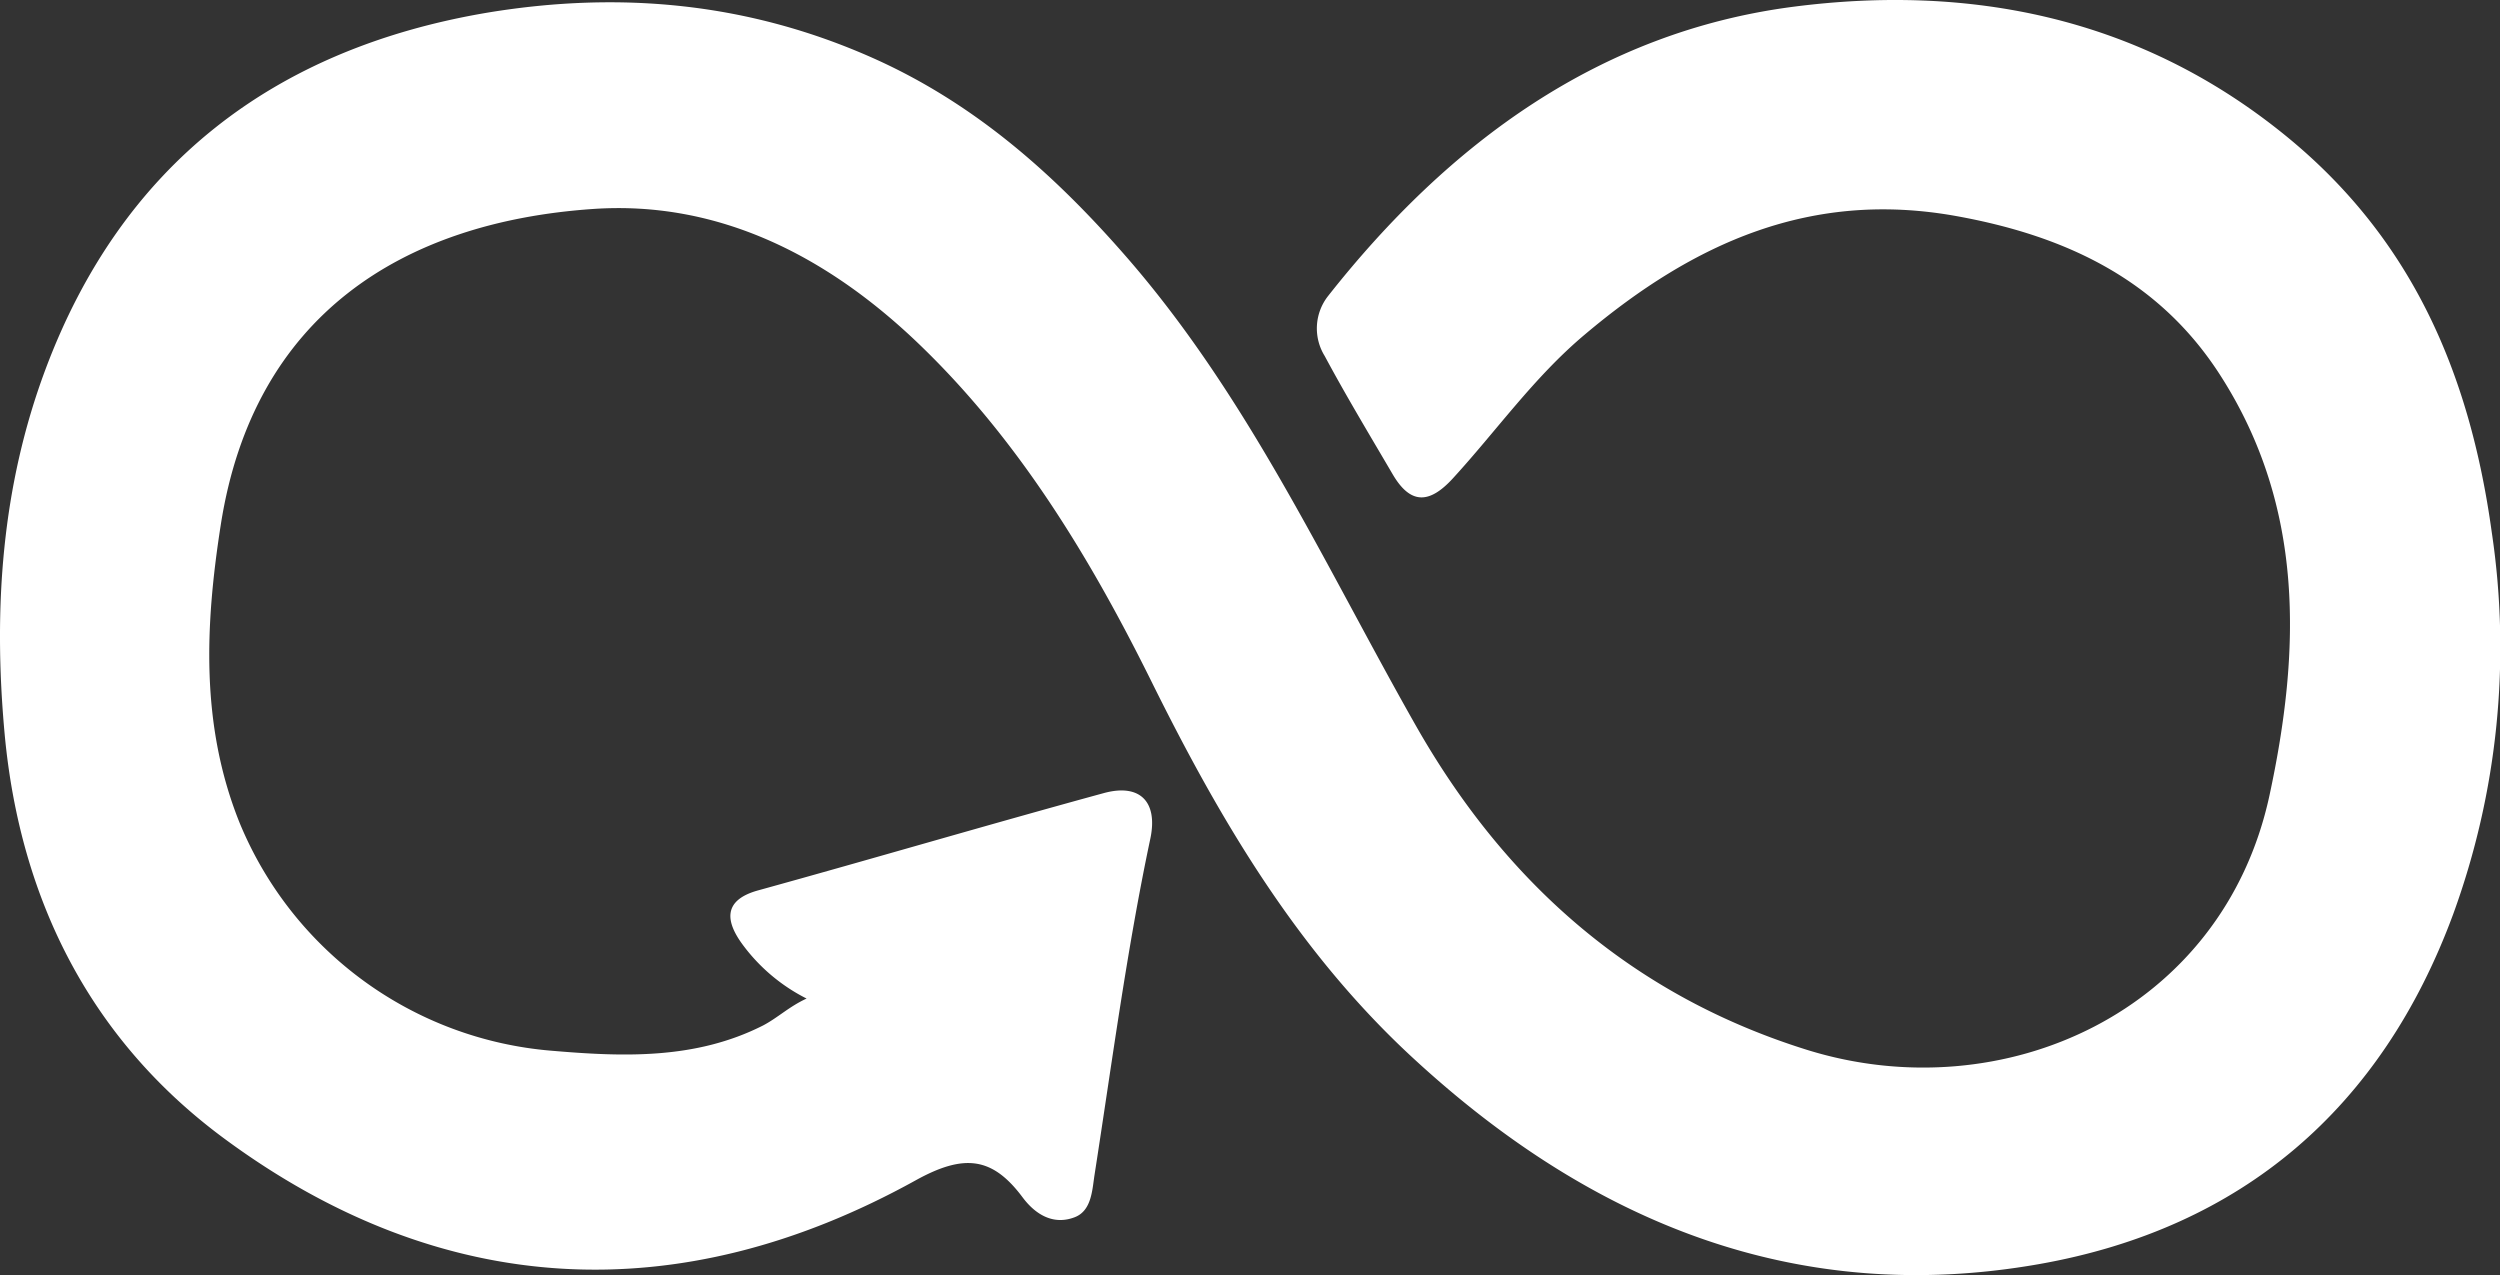 <svg xmlns="http://www.w3.org/2000/svg" viewBox="0 0 268.54 136.96"><rect x="0" y="0" width="268.54" height="136.96" fill="#333333" stroke="none"/><defs><style>.cls-1{fill:#fff;}</style></defs><g id="Layer_2" data-name="Layer 2"><g id="Layer_1-2" data-name="Layer 1"><path class="cls-1" d="M86.64,107.26a19.35,19.35,0,0,1-6.91-5.85c-1.67-2.29-2.24-4.68,1.71-5.77,12.39-3.42,24.72-7.06,37.13-10.45,3.89-1.06,5.82.94,5,4.87-2.54,12-4.12,24.08-6,36.15-.25,1.62-.31,3.84-2.13,4.54-2.26.87-4.19-.25-5.6-2.14-3.24-4.34-6.28-4.7-11.47-1.83-25.51,14.12-51,12.69-74.24-4.45C10,111.92,2.16,97,.49,78.75-.74,65.21.21,52.19,4.88,39.69,13.07,17.79,29.34,5.23,52.41,1.35,66.69-1,80.46.3,93.8,6.25c10.75,4.8,19.23,12.26,26.89,21C134,42.4,142.25,60.61,152.06,77.9c9.56,16.85,23.21,29,42.07,34.88,21,6.52,44.63-4.08,49.65-27.35,3.34-15.51,3.79-30.9-5.21-45C232,30.1,222,25.37,210.25,23.23c-15.7-2.87-28.32,2.85-40,12.69-5.49,4.61-9.49,10.35-14.23,15.51-2.51,2.72-4.52,2.75-6.41-.46-2.47-4.22-5-8.41-7.31-12.72a5.63,5.63,0,0,1,.37-6.47c12.92-16.39,29.12-28.36,50-31.06,18.8-2.42,36.89,1.06,52.43,13.52C259,25.36,265.28,40,267.65,57.14a83.65,83.65,0,0,1-4.14,41.06C255.83,119,240.86,131.94,219,135.79c-26,4.57-48-4.48-67-21.94C139.4,102.31,131,88,123.55,72.93c-6.57-13.22-14.26-25.87-25-36.13-9.61-9.18-21.27-15.3-34.89-14.35C43.22,23.87,27.24,33.88,23.72,56.34c-1.69,10.8-2.19,21.55,2,32a39.76,39.76,0,0,0,33.46,24.52c7.62.65,15.47,1,22.79-2.71C83.55,109.32,84.74,108.14,86.64,107.26Z"/></g></g></svg>